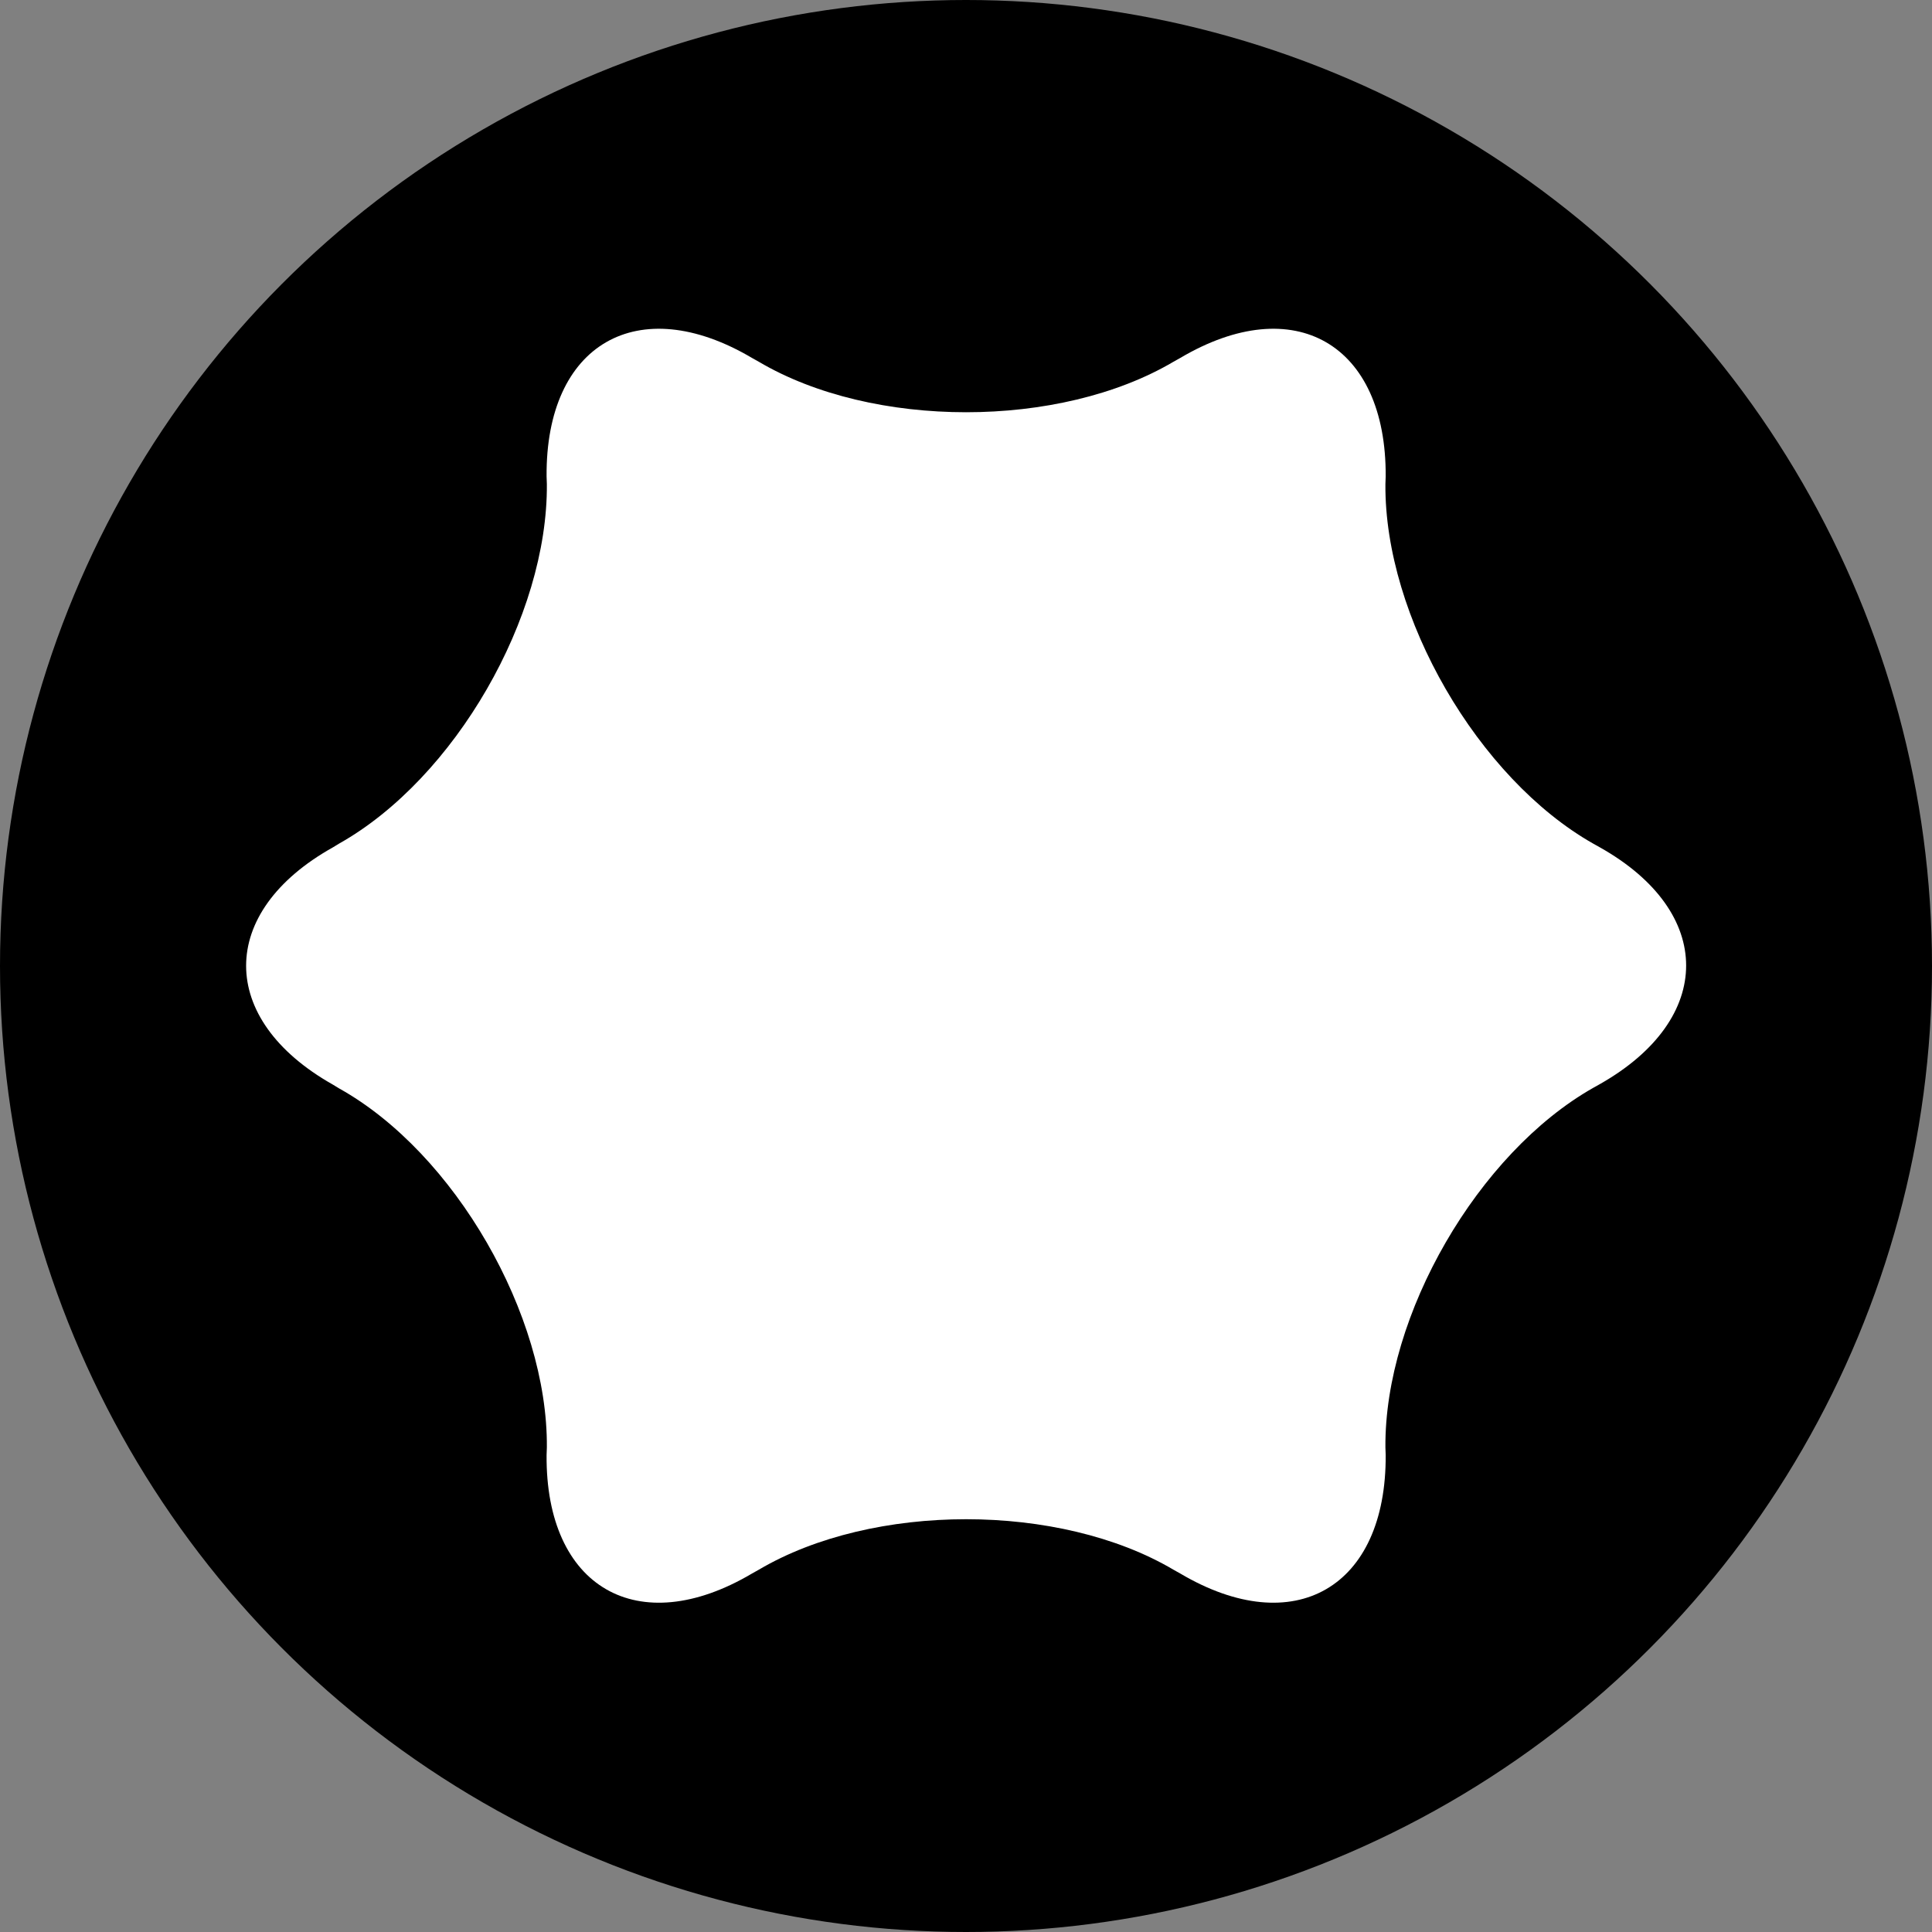 <?xml version="1.0" encoding="iso-8859-1"?>
<!-- Generator: Adobe Illustrator 28.1.0, SVG Export Plug-In . SVG Version: 6.00 Build 0)  -->
<svg version="1.1" id="image" xmlns="http://www.w3.org/2000/svg" xmlns:xlink="http://www.w3.org/1999/xlink" x="0px" y="0px"
	 width="28.56px" height="28.56px" viewBox="0 0 28.56 28.56" enable-background="new 0 0 28.56 28.56" xml:space="preserve">
<rect x="0" y="0" width="28.56" height="28.56" fill="#808080" stroke="none"/>
<circle cx="14.28" cy="14.28" r="14.28"/>
<path fill="#FFFFFF" d="M8.08,7.044c-0.016-1.96,1.351-2.749,3.036-1.753l0.1,0.056c1.685,0.996,4.446,0.996,6.132,0
	l0.1-0.056c1.685-0.996,3.048-0.207,3.036,1.753l-0.004,0.112c-0.016,1.96,1.371,4.351,3.072,5.315l0.1,0.056
	c1.698,0.956,1.698,2.534,0,3.498l-0.1,0.056c-1.701,0.964-3.088,3.355-3.072,5.315l0.004,0.112
	c0.012,1.96-1.351,2.749-3.036,1.753l-0.1-0.056c-1.685-0.996-4.446-0.996-6.132,0l-0.1,0.056
	c-1.685,0.996-3.052,0.207-3.036-1.753l0.004-0.112C8.1,19.444,6.726,17.045,5.012,16.089l-0.092-0.056
	c-1.709-0.965-1.709-2.55,0-3.506l0.092-0.056C6.726,11.507,8.1,9.116,8.084,7.156L8.08,7.044z"/>
</svg>
